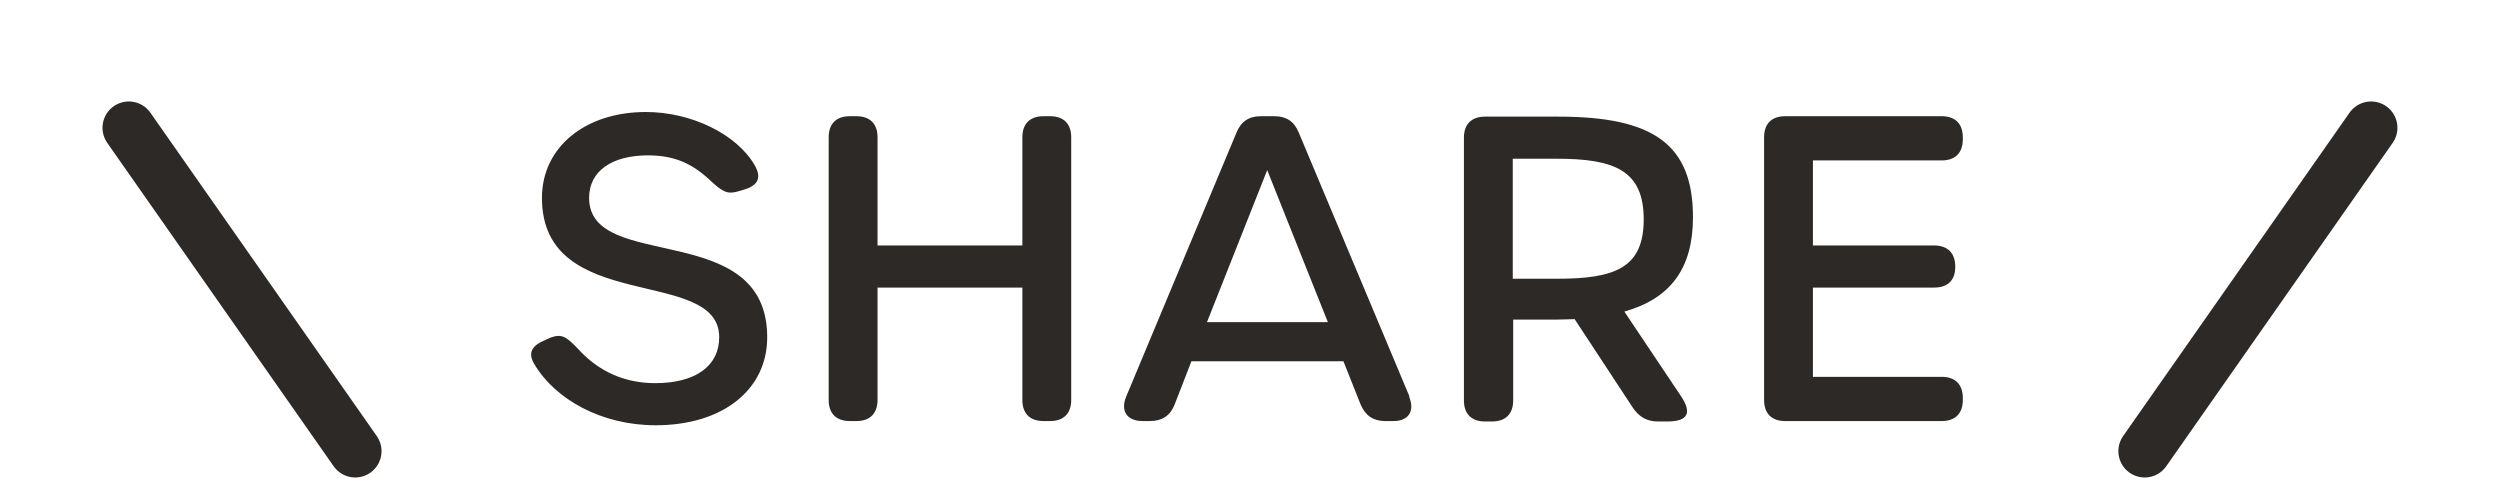 <svg width="95" height="19" viewBox="0 0 95 19" fill="none" xmlns="http://www.w3.org/2000/svg">
<path d="M4.895 4.856L13.498 17.144" stroke="#2D2926" stroke-width="2" stroke-linecap="round"/>
<path d="M24.914 16.16C22.866 16.16 21.106 15.184 20.306 13.84C20.05 13.408 20.194 13.136 20.738 12.912L20.914 12.832C21.346 12.672 21.522 12.784 22.002 13.296C22.738 14.096 23.714 14.56 24.898 14.56C26.434 14.56 27.33 13.904 27.33 12.816C27.33 10.096 20.594 11.984 20.594 7.52C20.594 5.6 22.226 4.256 24.546 4.256C26.258 4.256 27.986 5.088 28.674 6.272C28.946 6.736 28.818 7.04 28.29 7.2L28.018 7.28C27.618 7.392 27.426 7.264 26.962 6.832C26.29 6.208 25.618 5.904 24.626 5.904C23.234 5.904 22.386 6.512 22.386 7.52C22.386 10.384 29.154 8.288 29.154 12.816C29.154 14.816 27.458 16.16 24.914 16.16ZM32.29 16C31.778 16 31.49 15.712 31.49 15.2V5.216C31.49 4.704 31.778 4.416 32.29 4.416H32.546C33.058 4.416 33.346 4.704 33.346 5.216V9.328H38.85V5.216C38.85 4.704 39.138 4.416 39.65 4.416H39.906C40.418 4.416 40.706 4.704 40.706 5.216V15.2C40.706 15.712 40.418 16 39.906 16H39.65C39.138 16 38.85 15.712 38.85 15.2V10.928H33.346V15.2C33.346 15.712 33.058 16 32.546 16H32.29ZM53.562 15.072H53.546C53.77 15.616 53.53 16 52.954 16H52.634C52.186 16 51.882 15.792 51.706 15.376L51.05 13.728H45.274L44.634 15.376C44.474 15.792 44.154 16 43.706 16H43.418C42.826 16 42.57 15.616 42.794 15.072L46.986 5.04C47.162 4.608 47.466 4.416 47.914 4.416H48.426C48.874 4.416 49.178 4.608 49.354 5.04L53.562 15.072ZM45.866 12.24H50.458L48.154 6.464L45.866 12.24ZM61.725 11.84L63.869 15.04C64.301 15.68 64.157 16.016 63.357 16.016H63.005C62.573 16.016 62.285 15.84 62.045 15.488L59.837 12.128C59.629 12.128 59.421 12.144 59.181 12.144H57.501V15.216C57.501 15.728 57.213 16.016 56.701 16.016H56.429C55.917 16.016 55.629 15.728 55.629 15.216V5.232C55.629 4.72 55.917 4.432 56.429 4.432H59.213C62.813 4.432 64.333 5.472 64.333 8.256C64.333 10.192 63.485 11.344 61.725 11.84ZM59.165 10.592C61.357 10.592 62.461 10.192 62.461 8.336C62.461 6.48 61.357 6.032 59.165 6.032H57.485V10.592H59.165ZM67.835 16C67.323 16 67.035 15.712 67.035 15.2V5.216C67.035 4.704 67.323 4.416 67.835 4.416H73.787C74.299 4.416 74.587 4.704 74.587 5.216V5.296C74.587 5.808 74.299 6.096 73.787 6.096H68.891V9.328H73.499C74.011 9.328 74.299 9.616 74.299 10.128V10.144C74.299 10.656 74.011 10.928 73.499 10.928H68.891V14.32H73.787C74.299 14.32 74.587 14.608 74.587 15.12V15.2C74.587 15.712 74.299 16 73.787 16H67.835Z" fill="#2D2926"/>
<path d="M90.102 4.856L81.498 17.144" stroke="#2D2926" stroke-width="2" stroke-linecap="round"/>
</svg>
